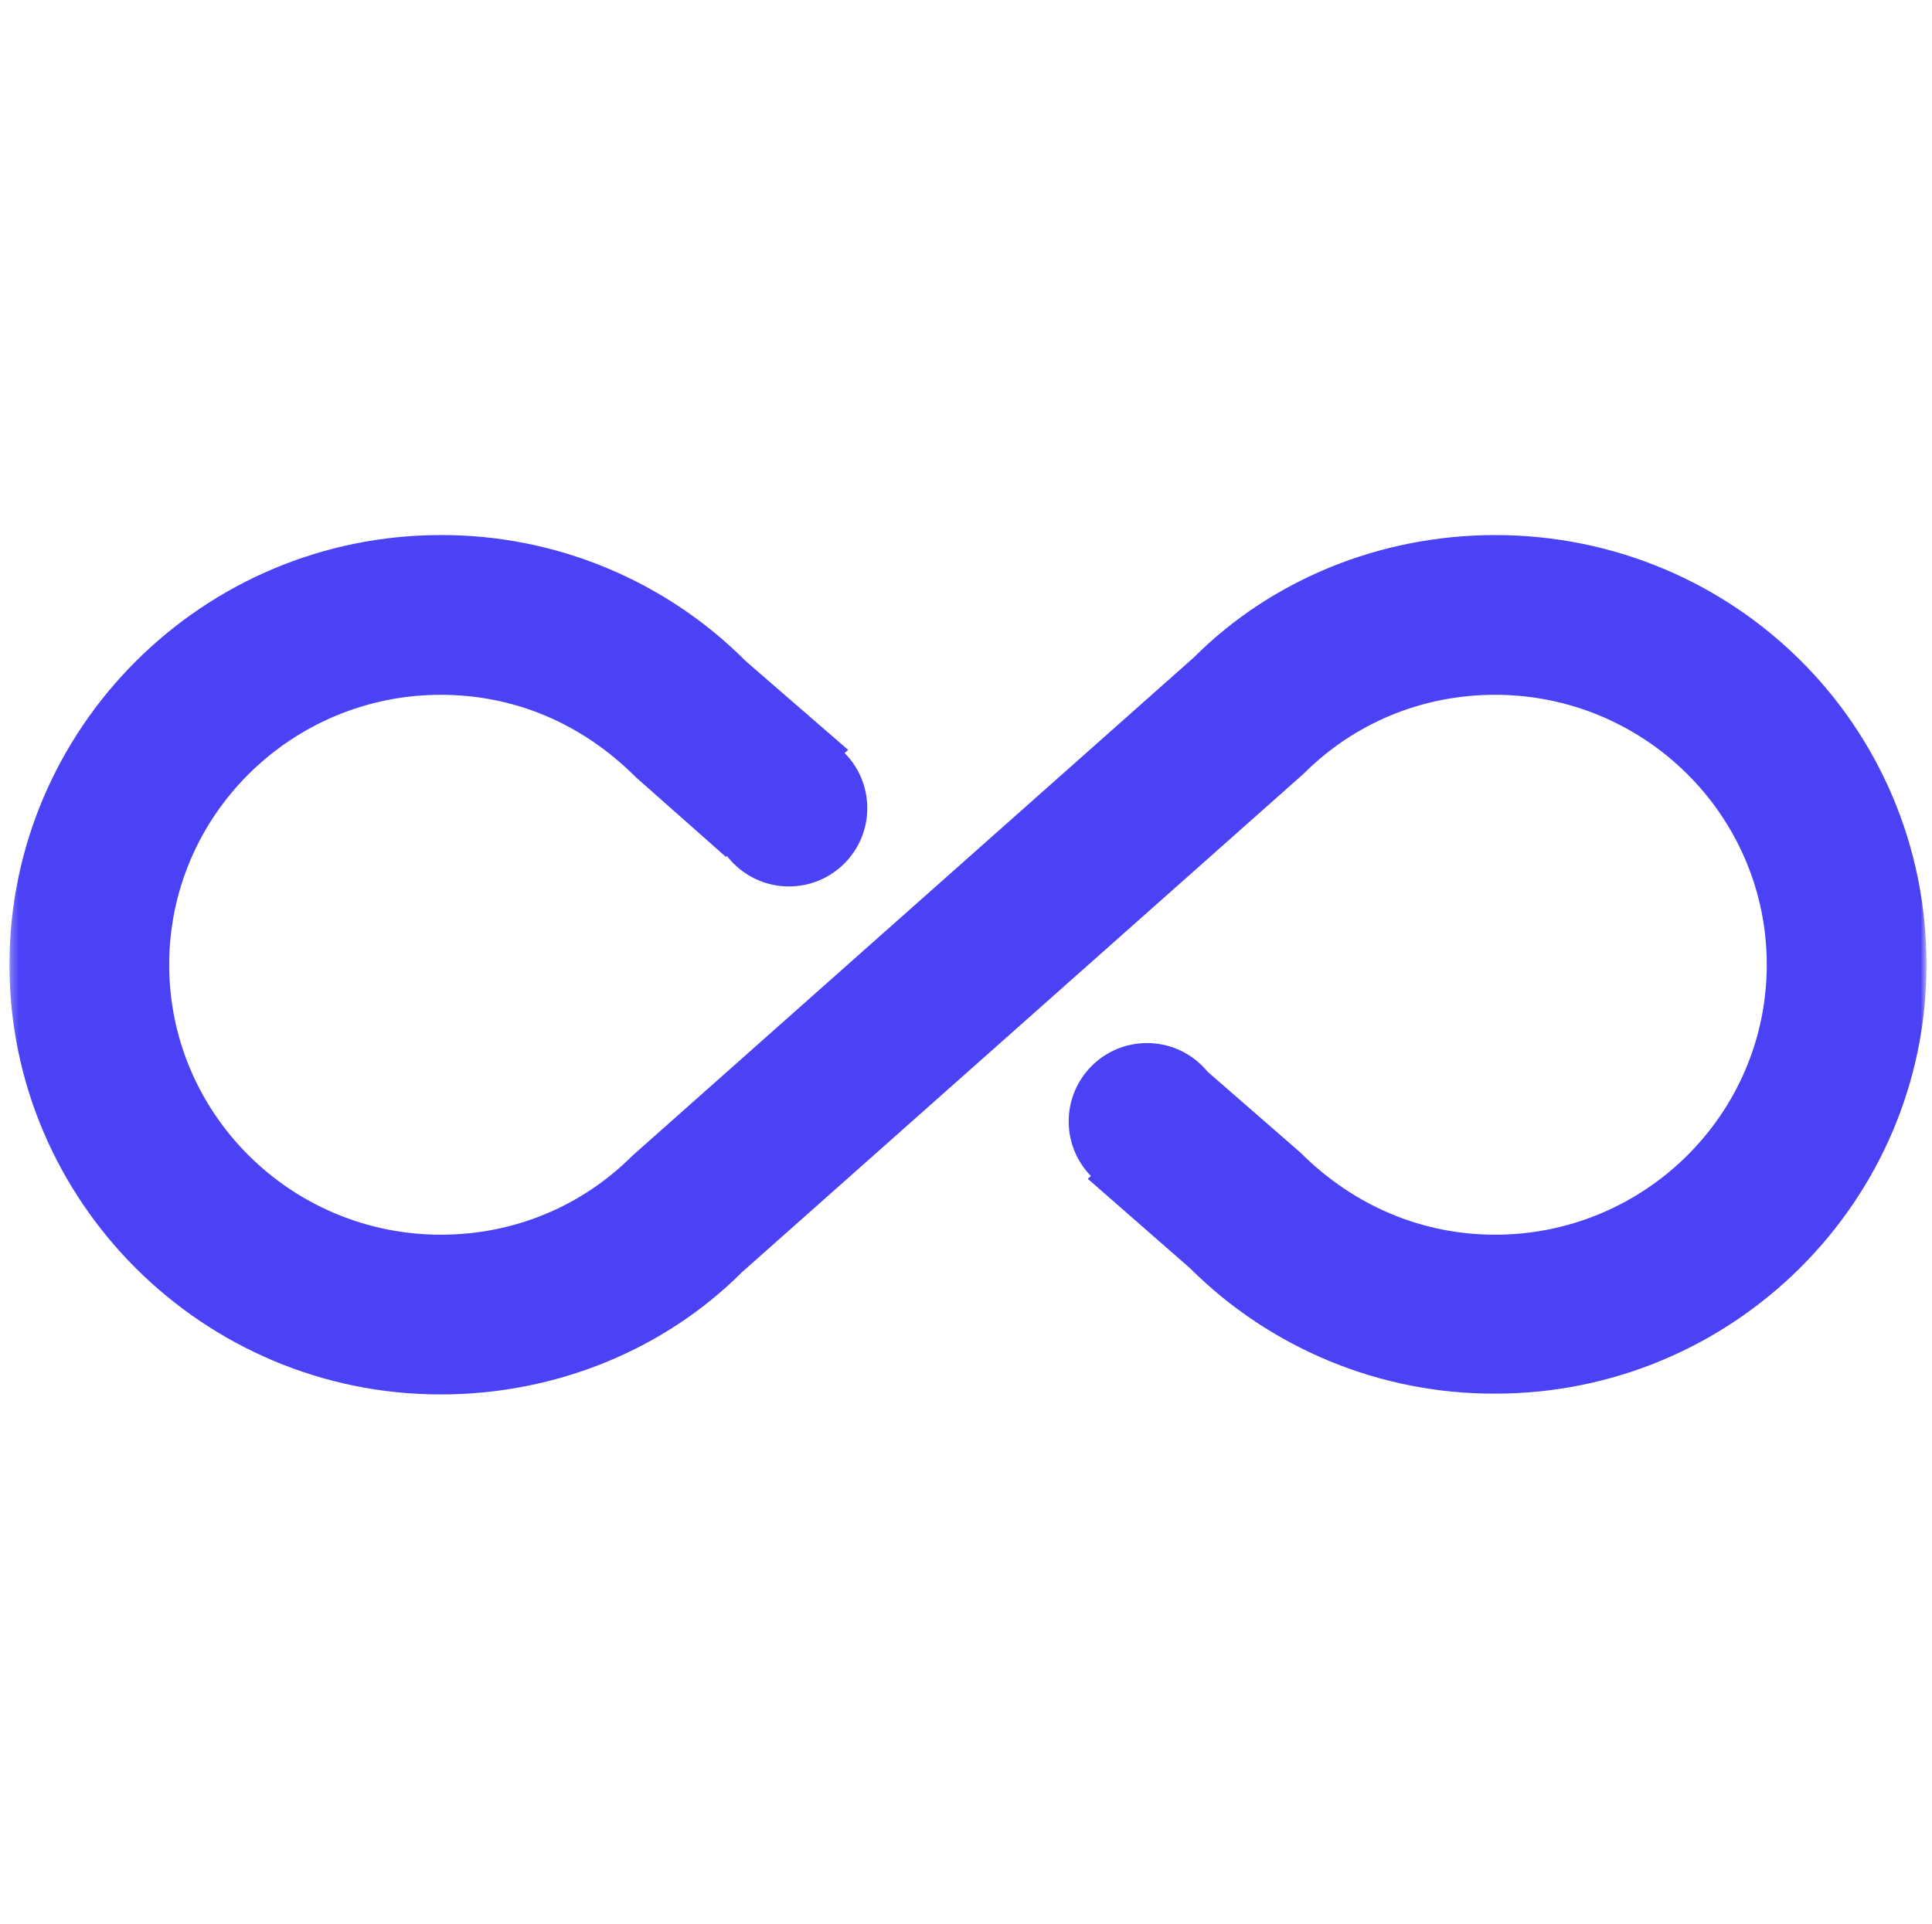 <?xml version="1.0" encoding="UTF-8"?> <svg xmlns="http://www.w3.org/2000/svg" width="259" height="258" viewBox="0 0 259 258" fill="none"><g clip-path="url(#clip0_5141_45)"><mask id="mask0_5141_45" style="mask-type:luminance" maskUnits="userSpaceOnUse" x="1" y="0" width="258" height="258"><path d="M258.266 0.851H1.266V257.851H258.266V0.851Z" fill="white"></path></mask><g mask="url(#mask0_5141_45)"><path d="M200.441 71.74C185.021 71.74 170.458 77.737 160.071 88.124L84.791 154.944C77.937 161.797 68.835 165.545 59.091 165.545C39.066 165.545 22.682 149.376 22.682 129.351C22.682 109.326 39.066 93.157 59.091 93.157C68.835 93.157 77.937 96.905 85.219 104.186L97.32 114.895L113.703 100.546L99.996 88.66C94.634 83.277 88.258 79.01 81.237 76.106C74.216 73.202 66.689 71.718 59.091 71.74C27.18 71.74 1.266 97.655 1.266 129.351C1.266 161.048 27.18 186.962 59.091 186.962C74.511 186.962 89.074 180.965 99.461 170.578L174.741 103.758C181.594 96.905 190.696 93.157 200.441 93.157C220.466 93.157 236.849 109.326 236.849 129.351C236.849 149.376 220.466 165.545 200.441 165.545C190.803 165.545 181.594 161.797 174.313 154.516L161.891 143.7L145.828 158.049L159.535 170.043C164.912 175.398 171.293 179.64 178.313 182.525C185.332 185.41 192.852 186.882 200.441 186.855C232.352 186.855 258.266 161.048 258.266 129.351C258.266 97.226 232.352 71.74 200.441 71.74Z" fill="#4B42F5"></path><path d="M105.766 118.851C111.565 118.851 116.266 114.15 116.266 108.351C116.266 102.552 111.565 97.852 105.766 97.852C99.967 97.852 95.266 102.552 95.266 108.351C95.266 114.15 99.967 118.851 105.766 118.851Z" fill="#4B42F5"></path><path d="M153.766 160.851C159.565 160.851 164.266 156.15 164.266 150.351C164.266 144.552 159.565 139.851 153.766 139.851C147.967 139.851 143.266 144.552 143.266 150.351C143.266 156.15 147.967 160.851 153.766 160.851Z" fill="#4B42F5"></path></g></g><defs><clipPath id="clip0_5141_45"><rect width="258" height="258" fill="white" transform="translate(0.601)"></rect></clipPath></defs></svg> 